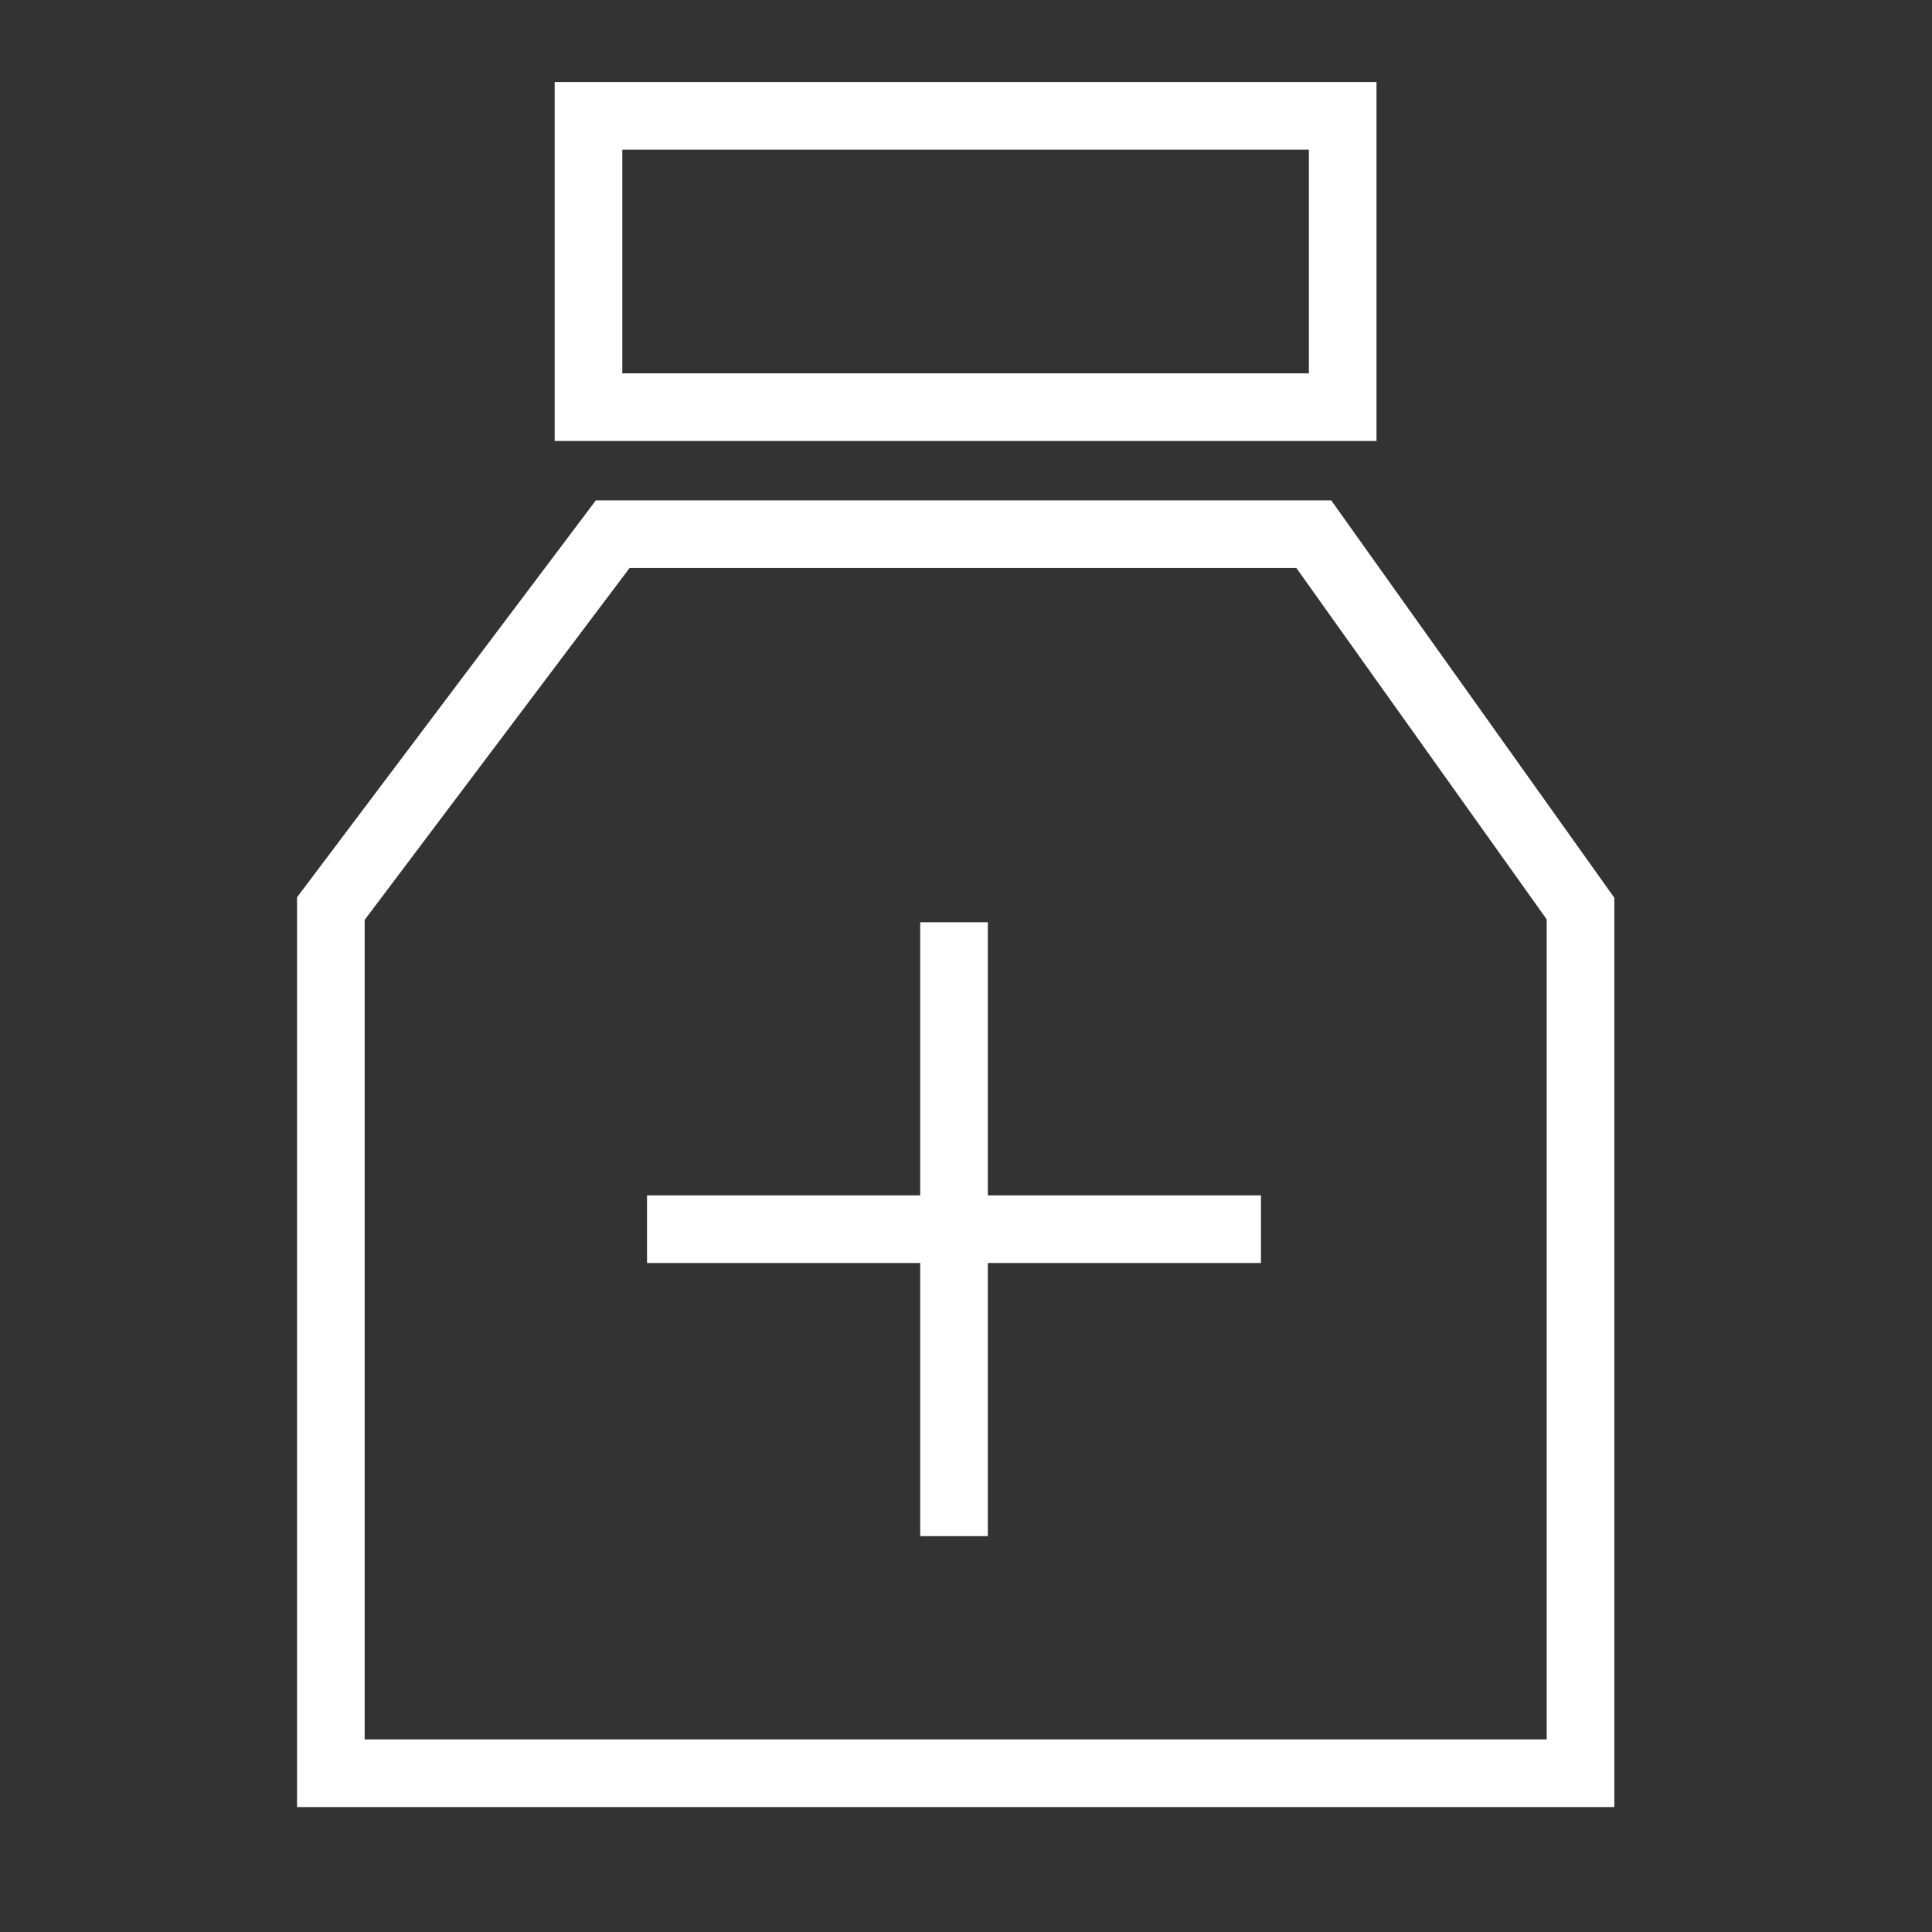 <svg width="40" height="40" viewBox="0 0 40 40" fill="none" xmlns="http://www.w3.org/2000/svg">
<rect x="0" y="0" width="40" height="40" fill="#333333" stroke="none"/>
<rect x="12.184" y="2.398" width="15.615" height="6.032" stroke="white" stroke-width="1.4"/>
<path d="M6.85 18.811L12.686 11.059H27.2L32.723 18.811V36.713H6.85V18.811Z" stroke="white" stroke-width="1.4"/>
<path d="M19.752 19.094V31.804" stroke="white" stroke-width="1.4"/>
<path d="M13.396 25.449H26.107" stroke="white" stroke-width="1.4"/>
</svg>
